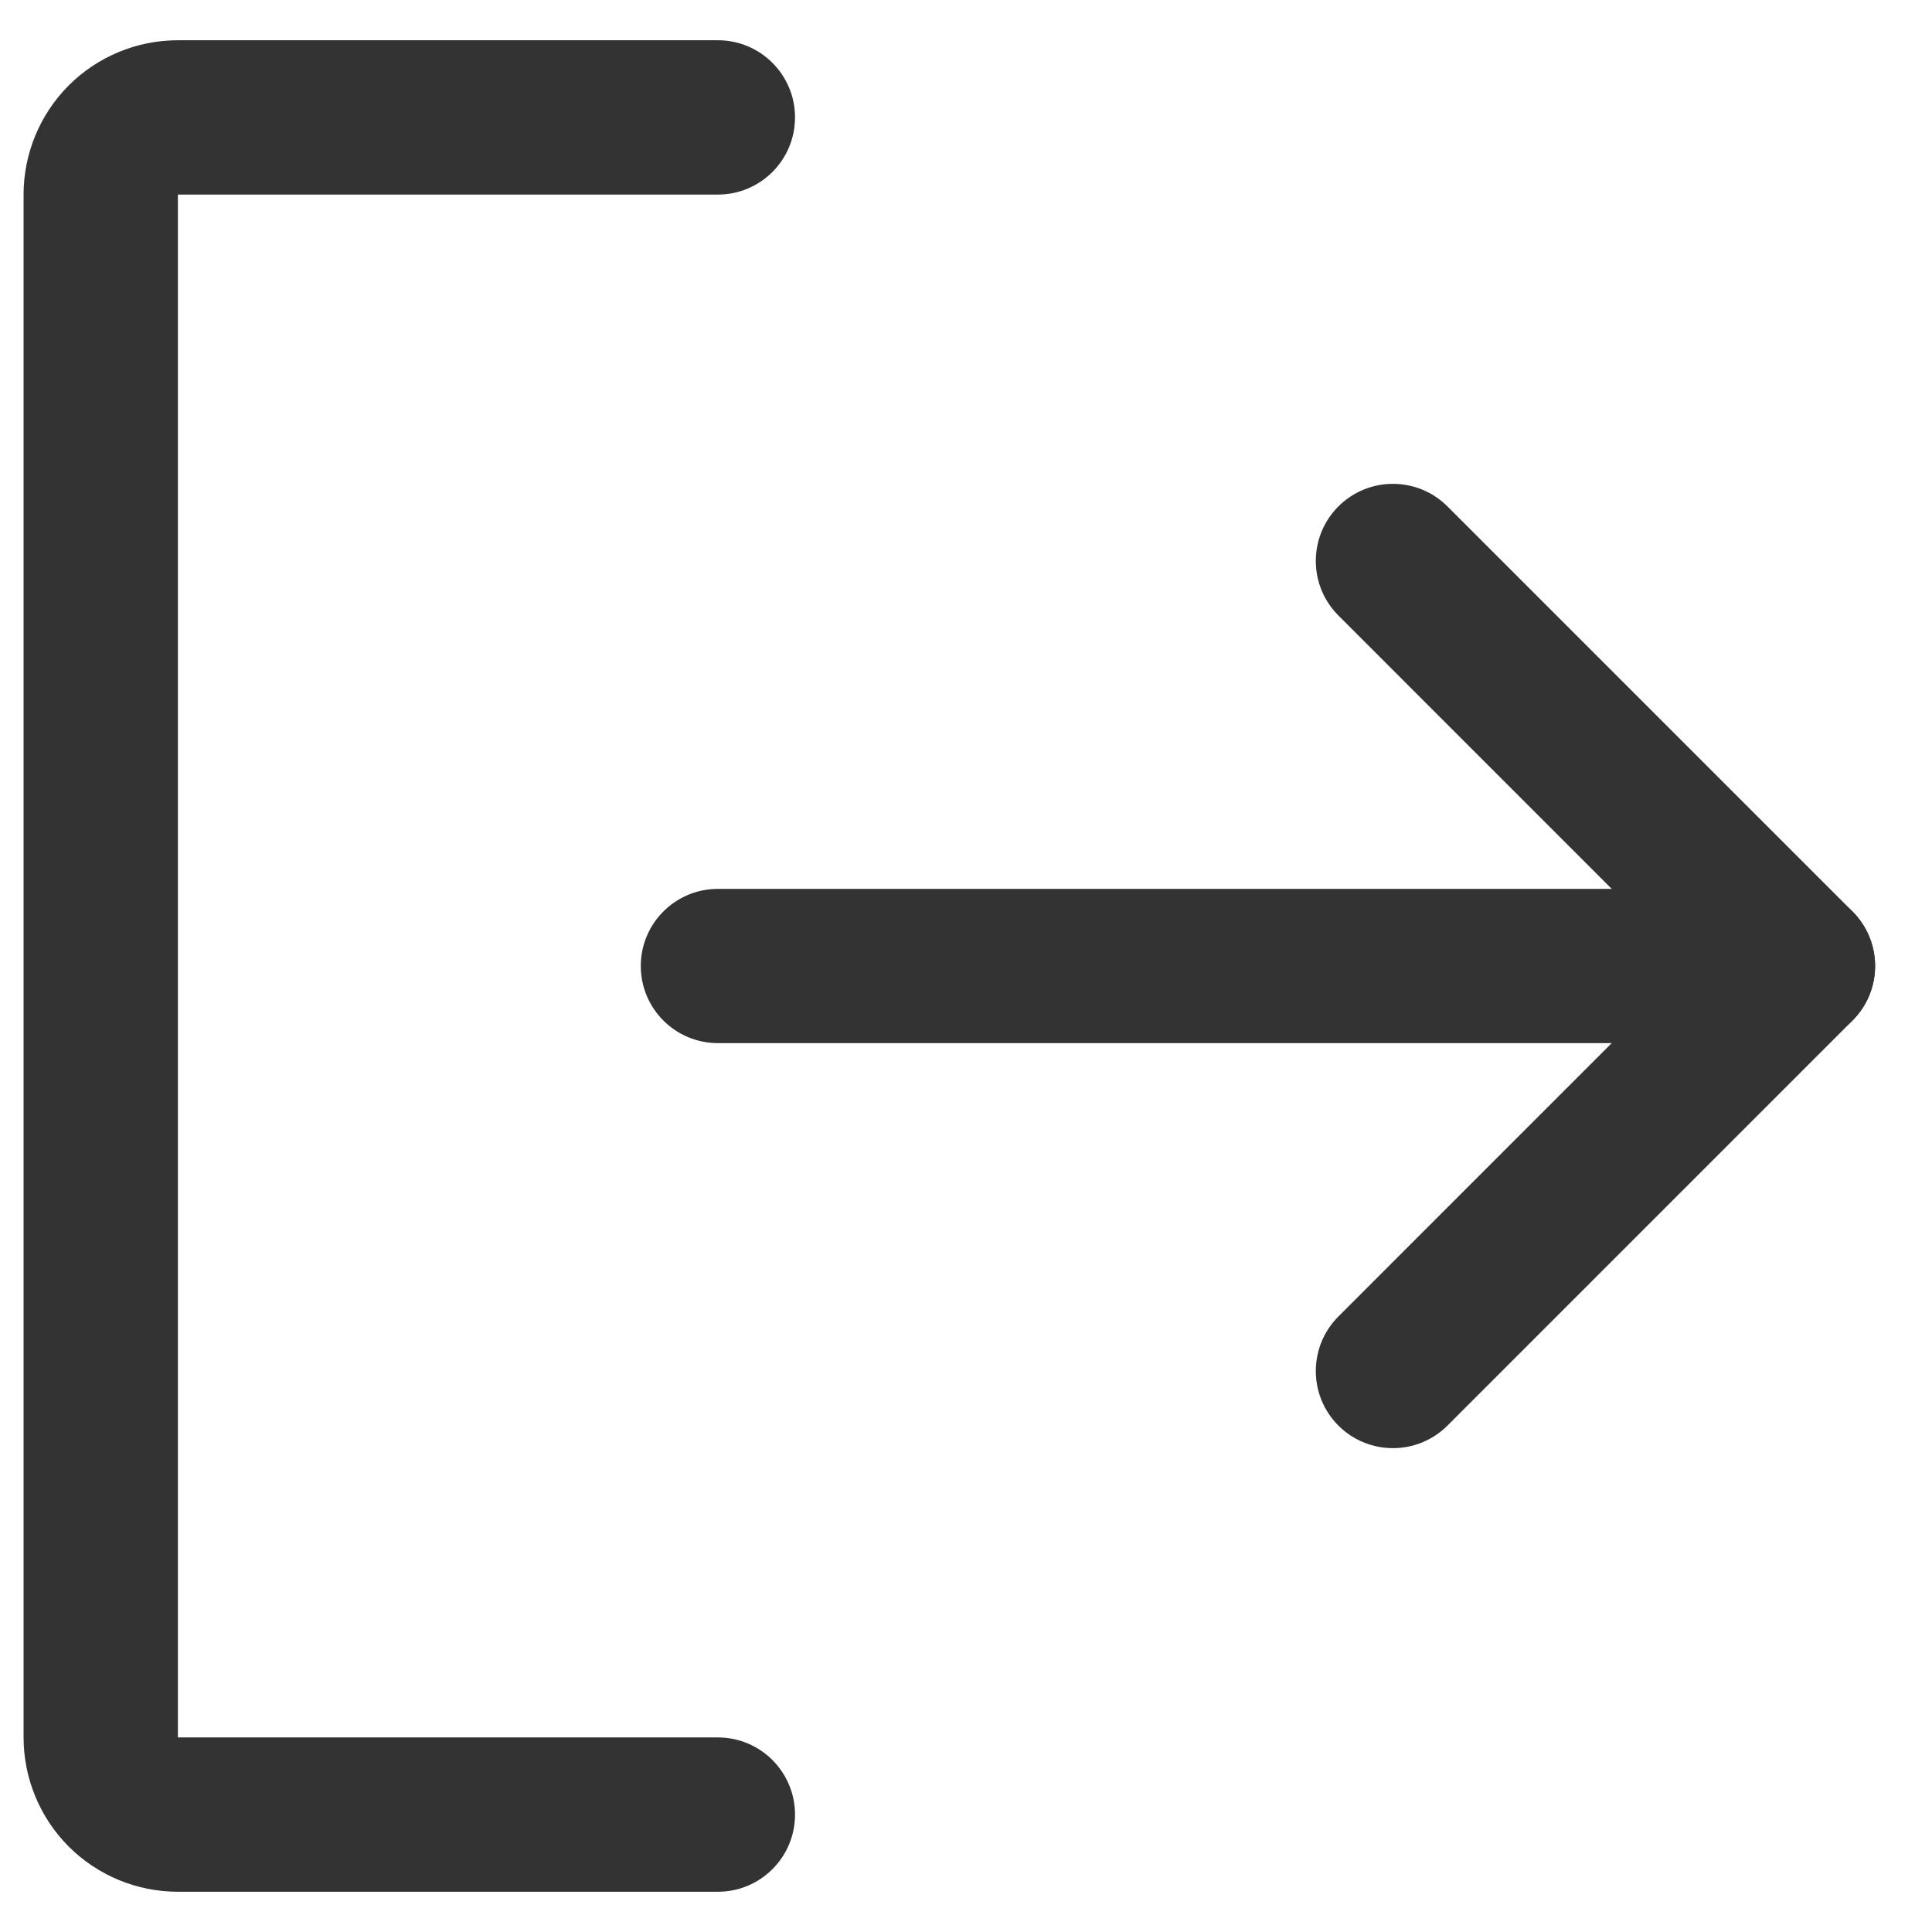 <svg width="24" height="24" viewBox="0 0 24 24" fill="none" xmlns="http://www.w3.org/2000/svg">
<path fill-rule="evenodd" clip-rule="evenodd" d="M16.626 6.291C17 5.917 17.607 5.917 17.981 6.291L23.012 11.322C23.387 11.697 23.387 12.303 23.012 12.678L17.981 17.709C17.607 18.083 17 18.083 16.626 17.709C16.252 17.335 16.252 16.728 16.626 16.354L20.979 12L16.626 7.646C16.252 7.272 16.252 6.665 16.626 6.291Z" fill="#333333"/>
<path fill-rule="evenodd" clip-rule="evenodd" d="M7.96 12C7.96 11.471 8.389 11.042 8.918 11.042H22.335C22.864 11.042 23.293 11.471 23.293 12C23.293 12.529 22.864 12.958 22.335 12.958H8.918C8.389 12.958 7.96 12.529 7.96 12Z" fill="#333333"/>
<path fill-rule="evenodd" clip-rule="evenodd" d="M0.854 1.061C1.214 0.702 1.701 0.5 2.21 0.5H8.918C9.447 0.5 9.876 0.929 9.876 1.458C9.876 1.988 9.447 2.417 8.918 2.417L2.21 2.417L2.21 21.583H8.918C9.447 21.583 9.876 22.012 9.876 22.542C9.876 23.071 9.447 23.5 8.918 23.5H2.21C1.701 23.5 1.214 23.298 0.854 22.939C0.495 22.579 0.293 22.092 0.293 21.583V2.417C0.293 1.908 0.495 1.421 0.854 1.061Z" fill="#333333"/>
</svg>
